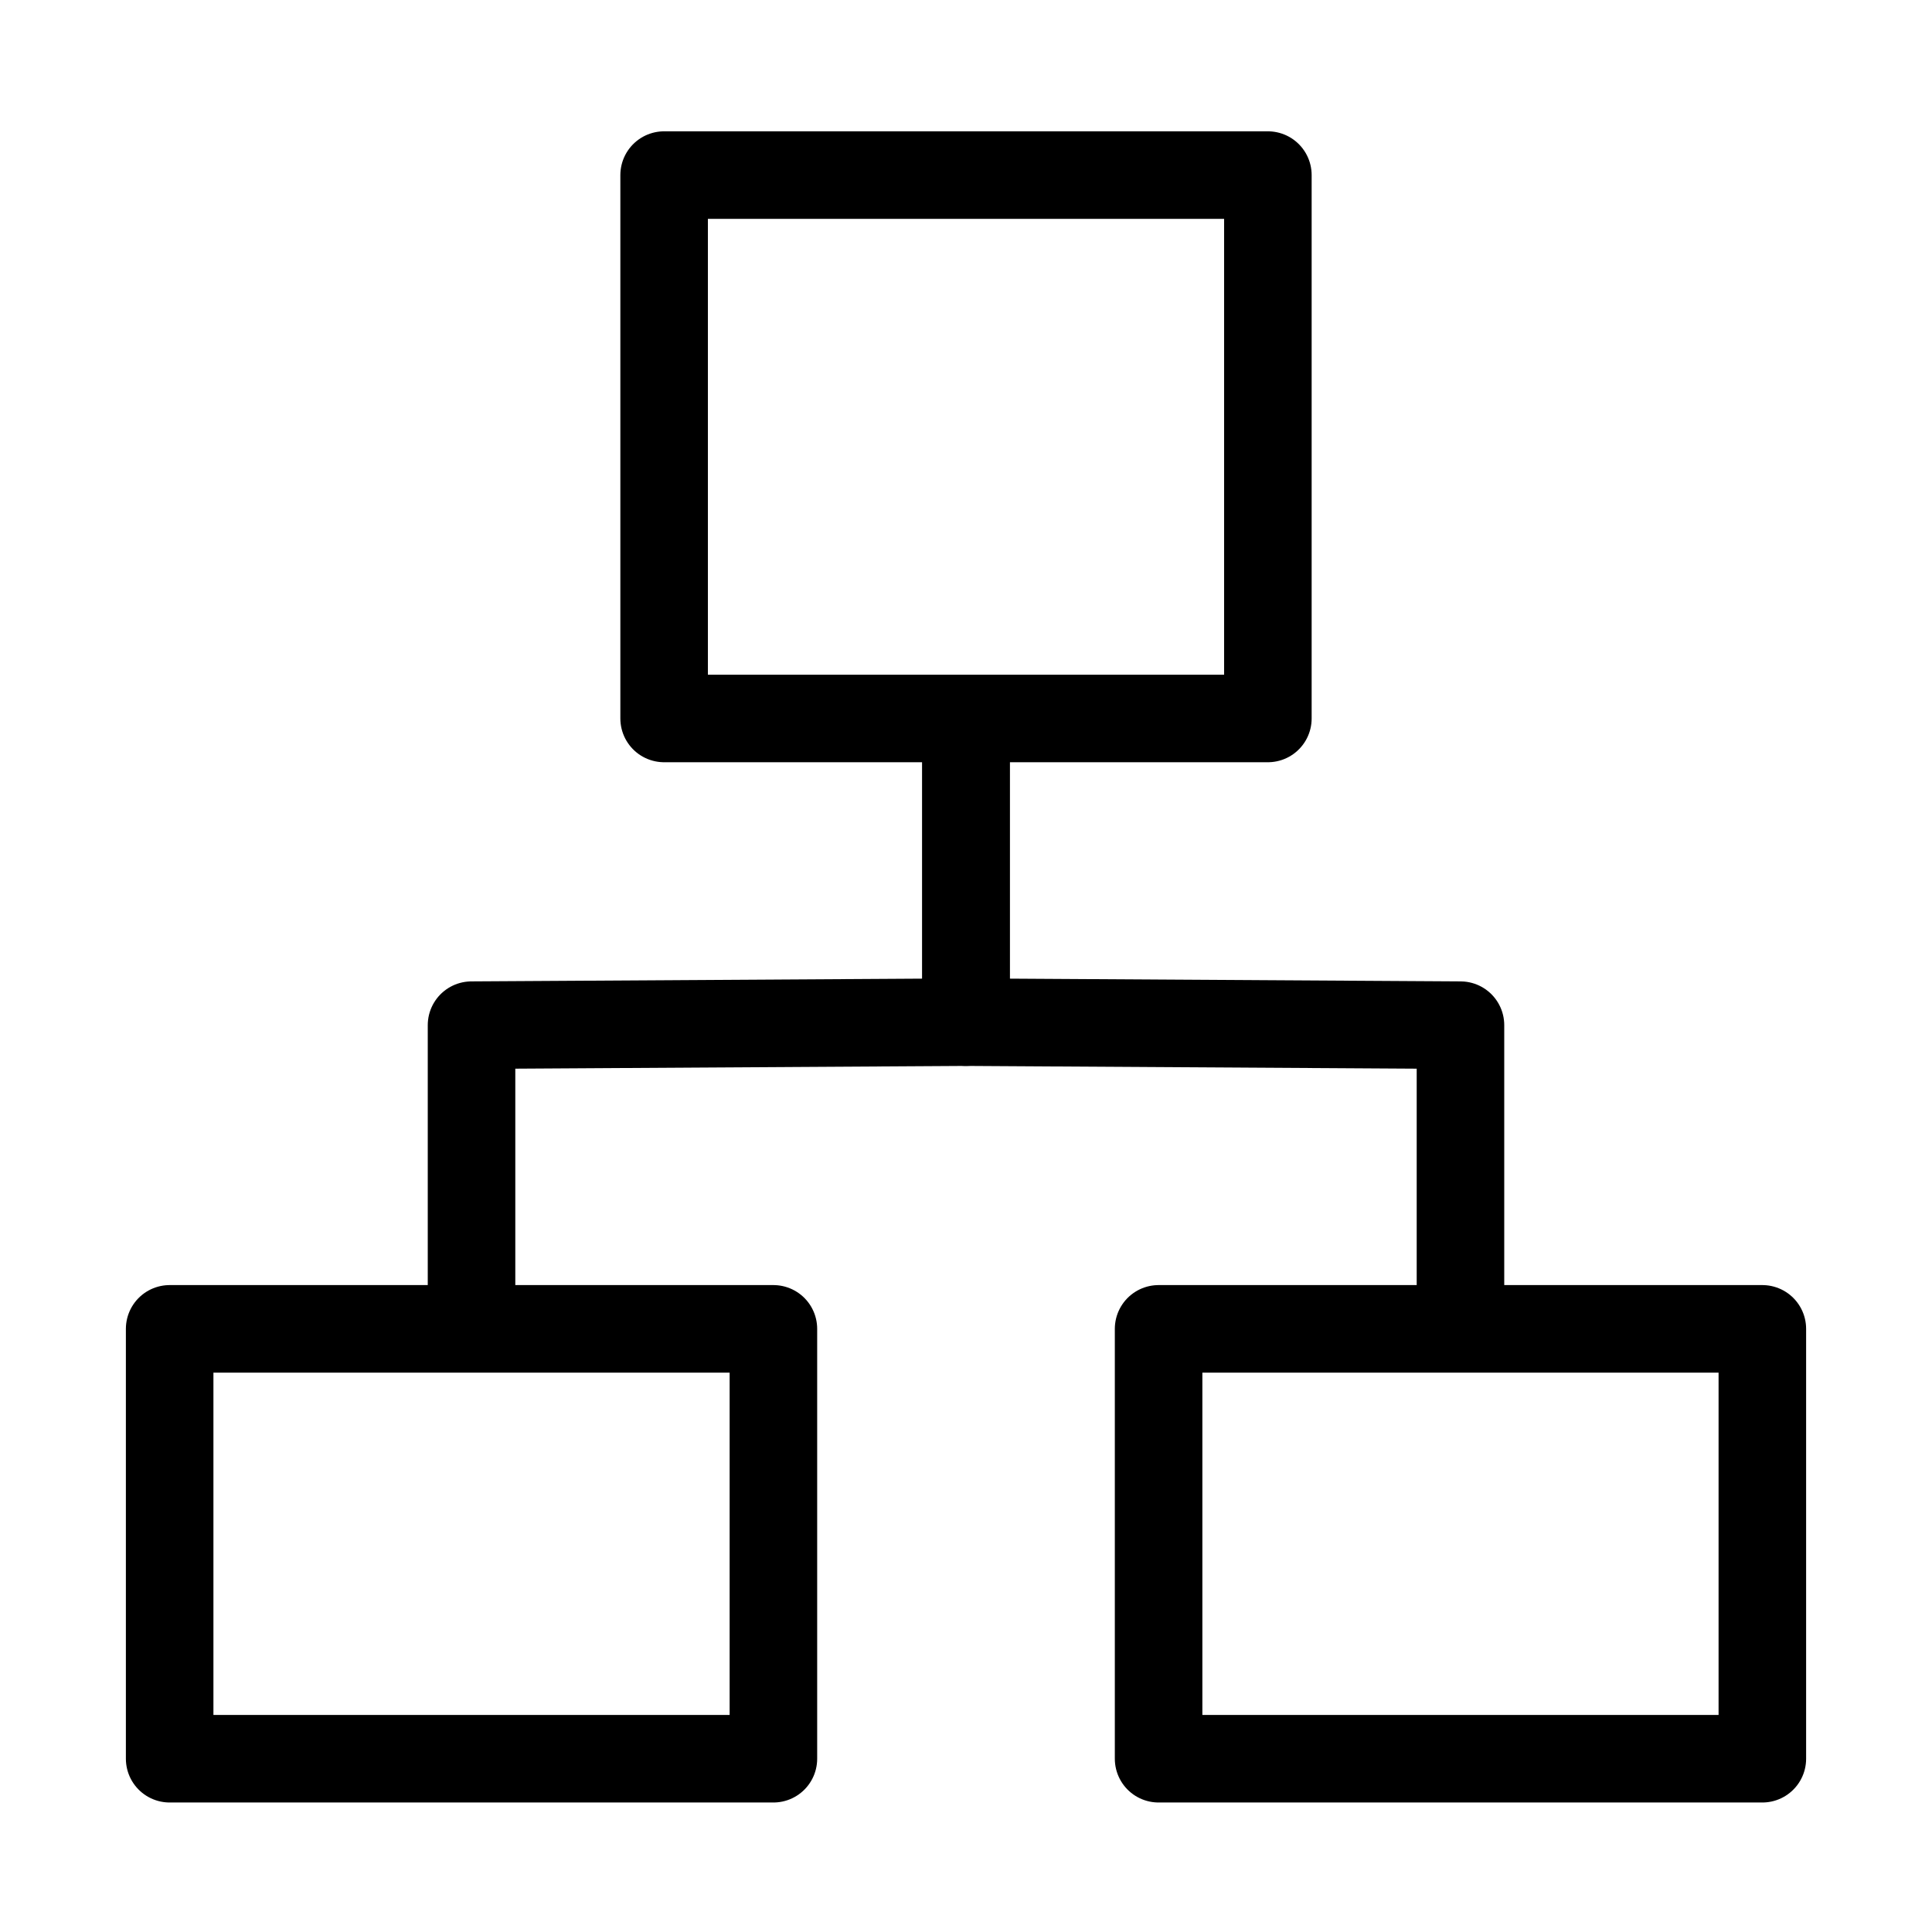 <svg id="cat-pg" xmlns="http://www.w3.org/2000/svg" viewBox="0 0 32 32"><defs><style>.cls-1,.cls-2{fill:none;stroke:#000;stroke-linejoin:round;stroke-width:1.45px;}.cls-1{stroke-linecap:round;}</style></defs><title>icon_orga</title><rect class="cls-1" x="11" y="2.9" width="10" height="9"/><rect class="cls-1" x="2.81" y="22.01" width="10" height="7.12"/><rect class="cls-1" x="19.19" y="22.01" width="10" height="7.12"/><polyline class="cls-2" points="16 11.9 16 16.93 7.81 16.98 7.81 22.01"/><polyline class="cls-2" points="16 11.9 16 16.93 24.19 16.98 24.19 22.01"/></svg>